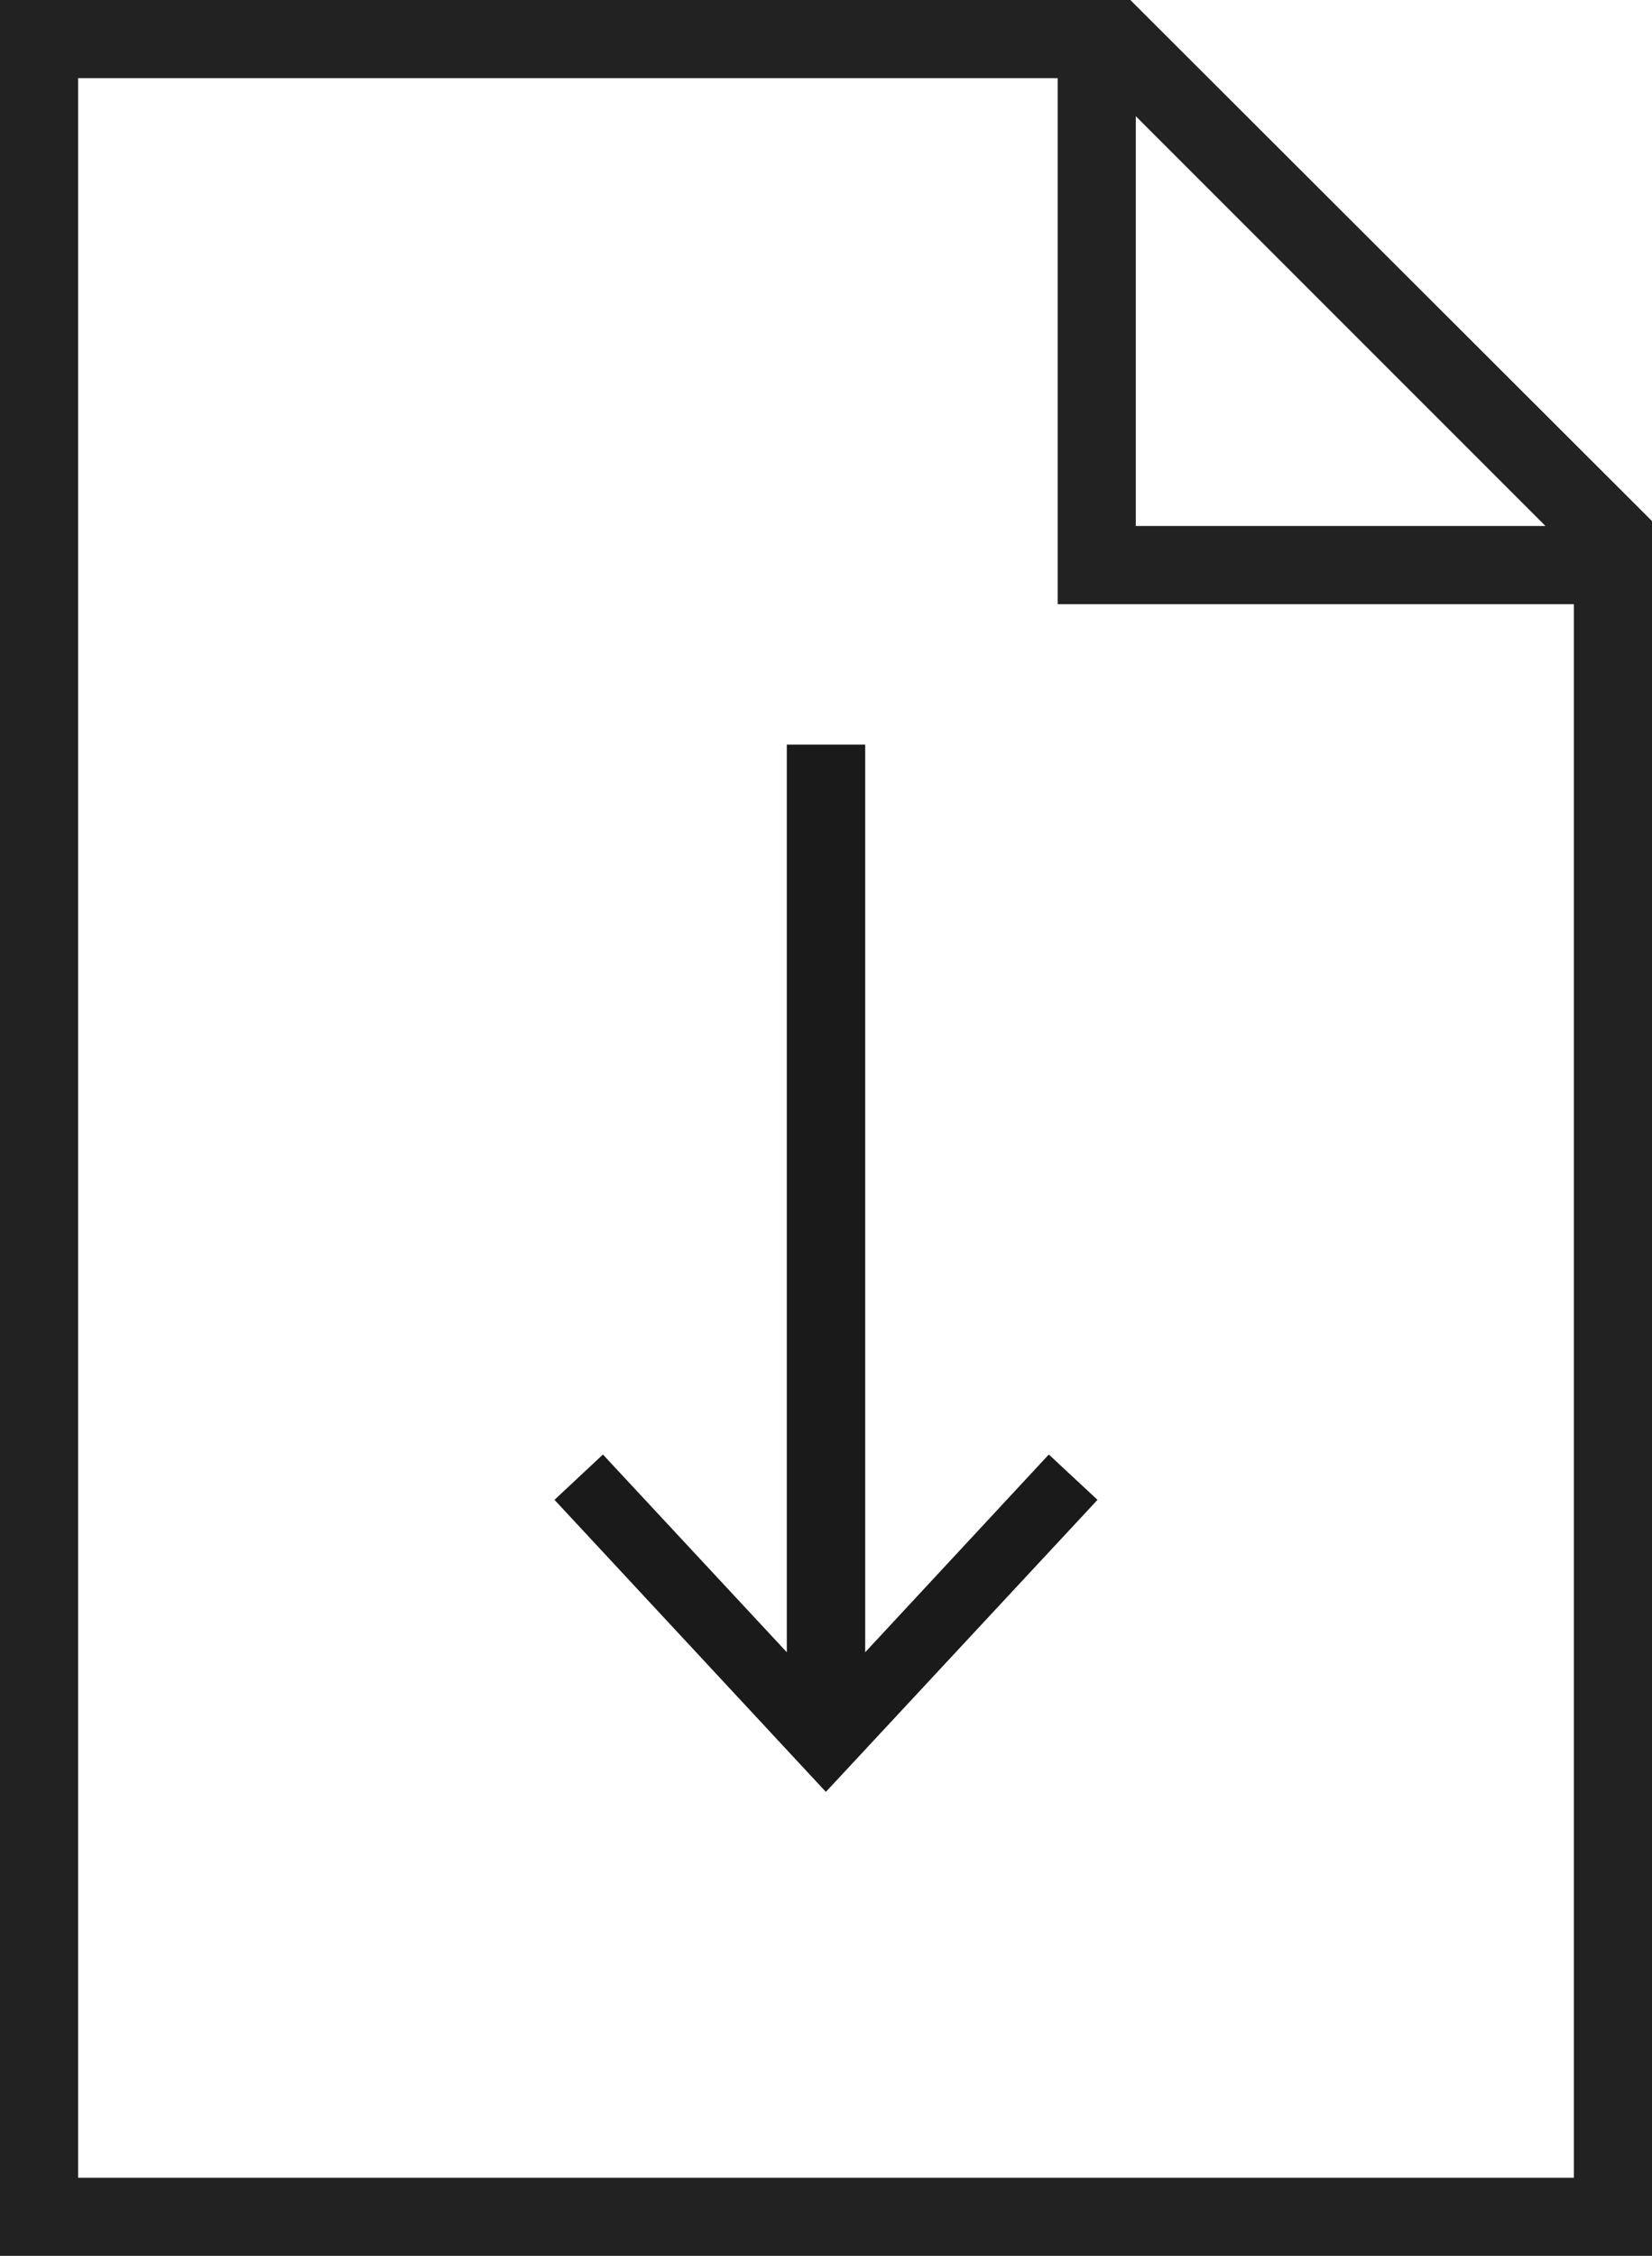 <svg id="Ebene_1" data-name="Ebene 1" xmlns="http://www.w3.org/2000/svg" viewBox="0 0 63.43 86.59"><defs><style>.cls-1{fill:#222;}.cls-2{fill:#1a1a1a;}</style></defs><title>pdf</title><path class="cls-1" d="M43.4,0H0V86.59H63.43V20Zm.21,4.46L59.34,20.19H43.61ZM3,83.59V3H40.61V23.19H60.43v60.4Z"/><polygon class="cls-2" points="42.14 57.57 40.27 55.83 33.22 63.42 33.22 28.58 30.21 28.58 30.21 63.42 23.15 55.83 21.29 57.57 31.71 68.78 42.14 57.57"/></svg>
